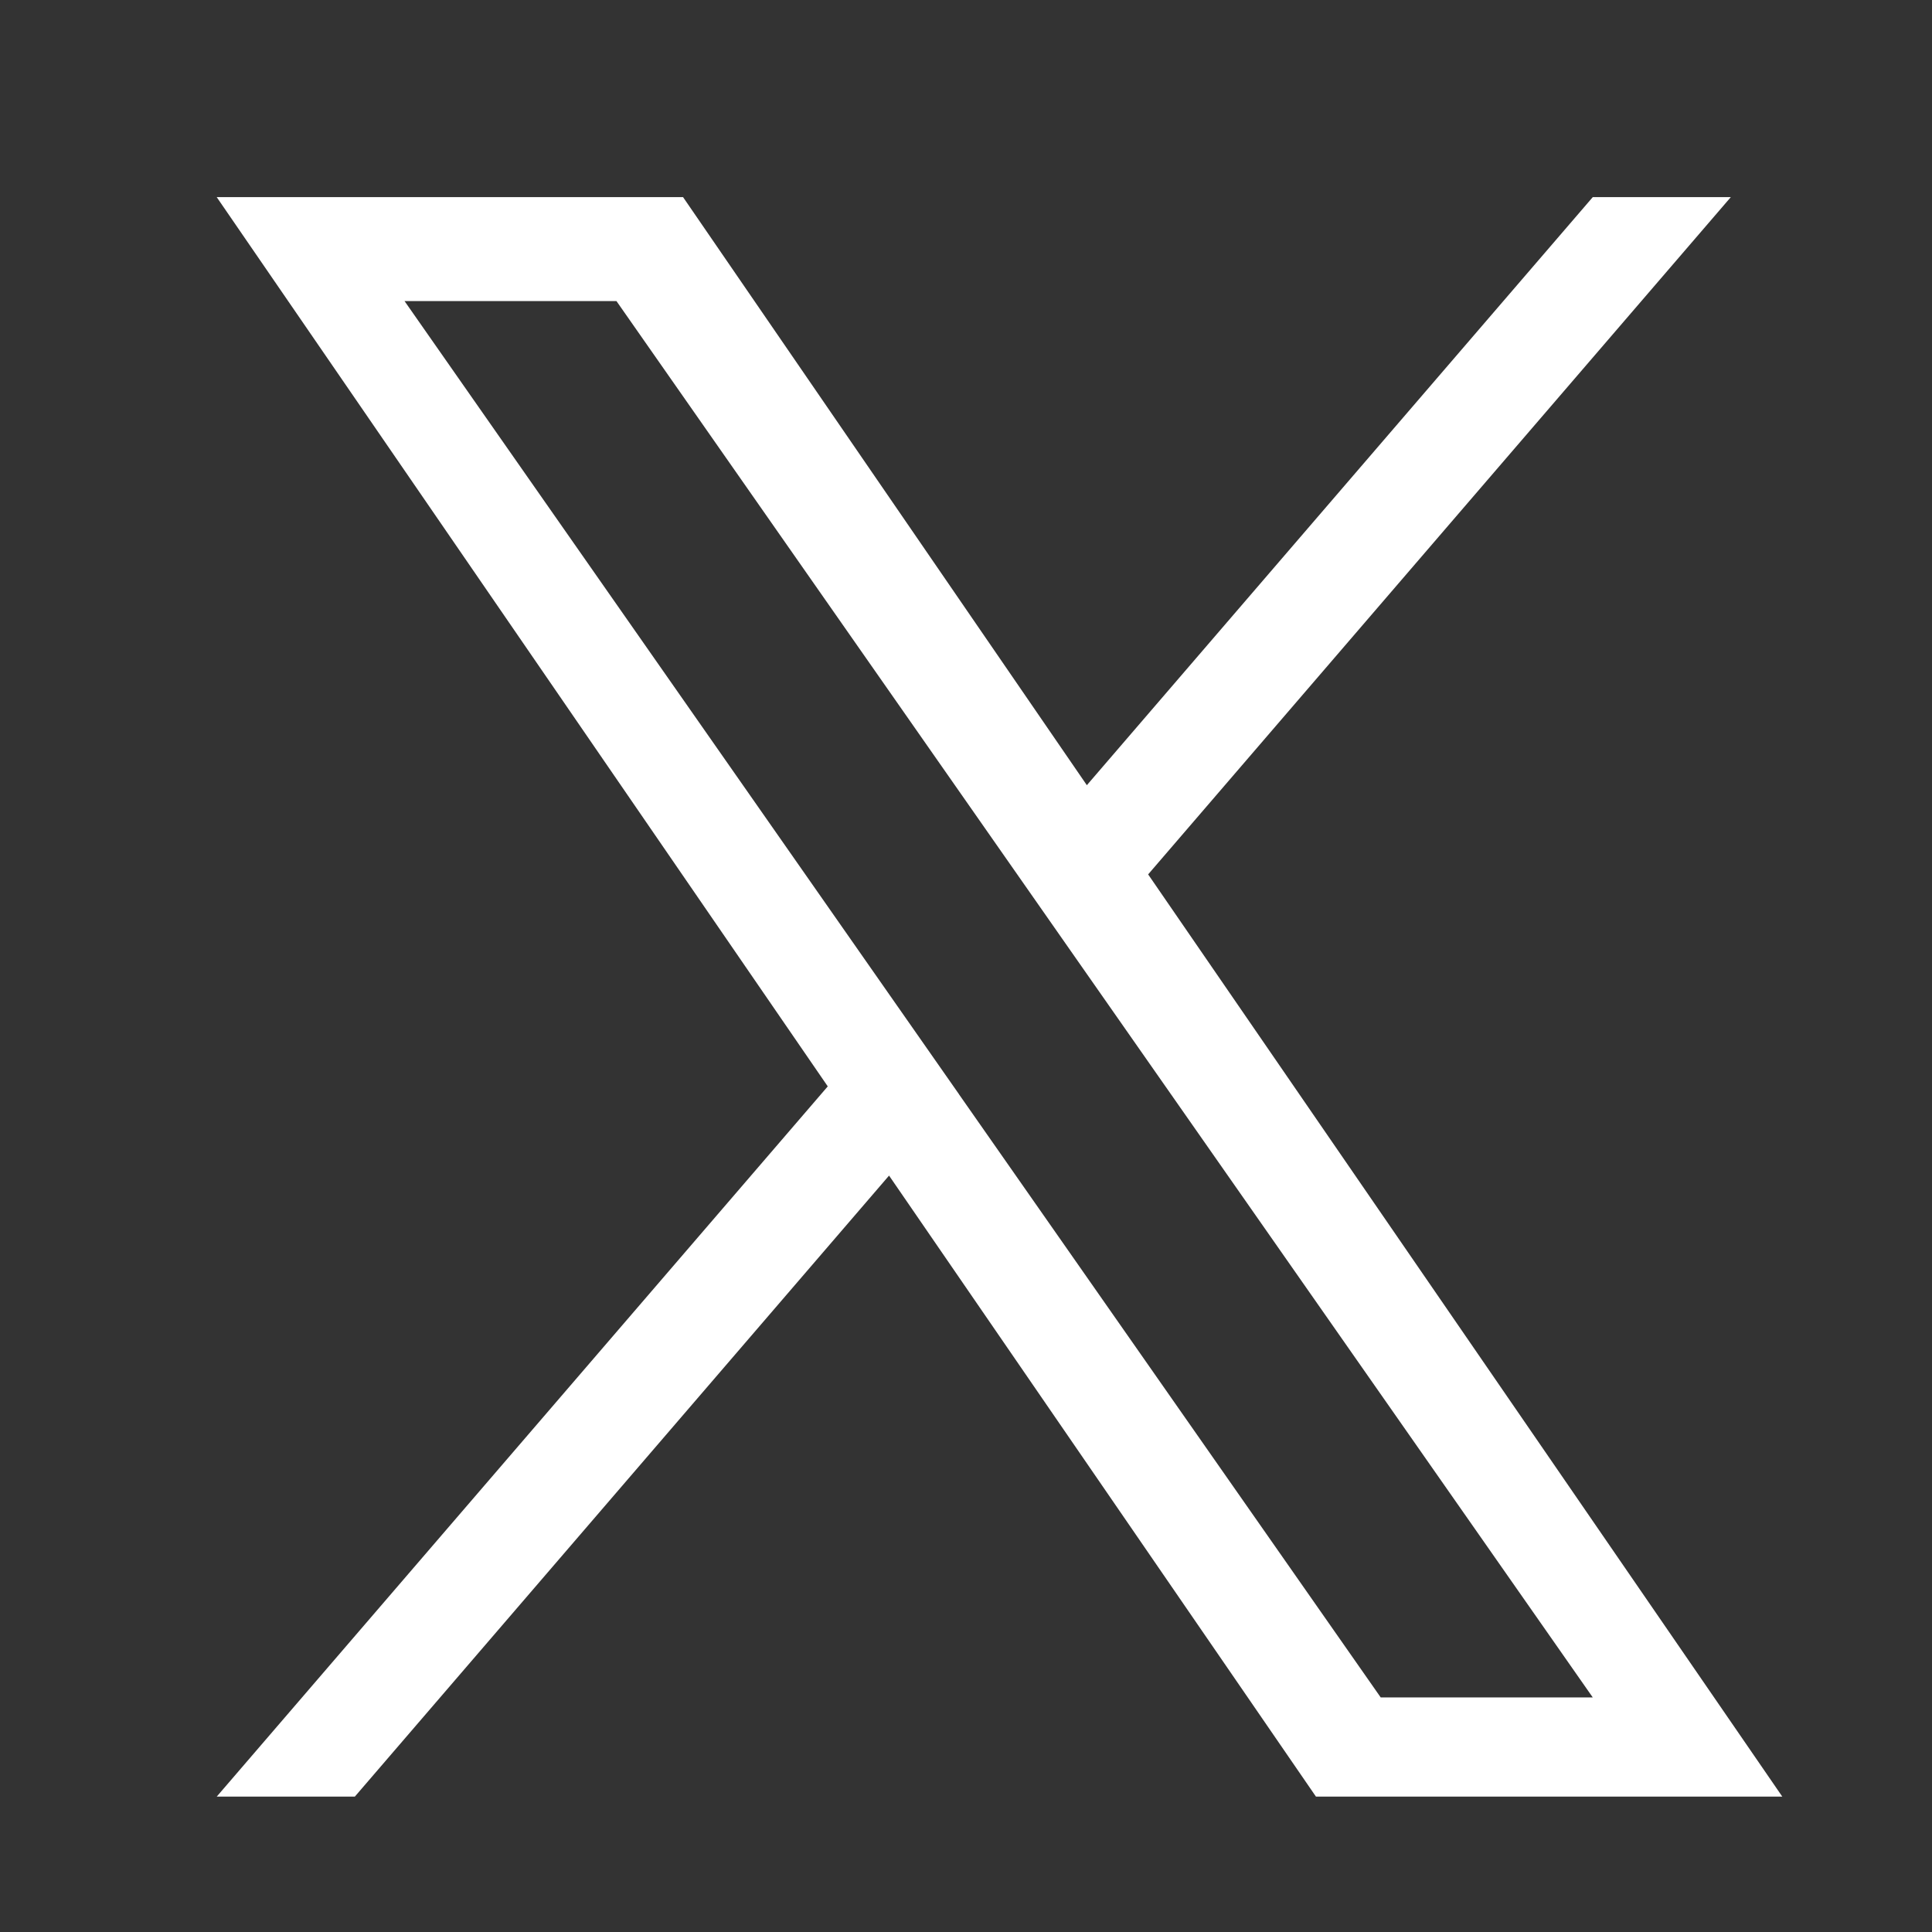 <svg xmlns="http://www.w3.org/2000/svg" width="29" height="29" viewBox="0 0 29 29"><rect x="0" y="0" width="29" height="29" fill="#333333" stroke="none"/><defs><clipPath id="a"><path data-name="長方形 24630" transform="translate(451 9662)" opacity=".615" fill="#fff" d="M0 0h29v29H0z"/></clipPath><clipPath id="b"><path data-name="長方形 17359" stroke="#fff" stroke-width=".1" fill="#fff" d="M0 0h38.169v35.968H0z"/></clipPath></defs><g data-name="マスクグループ 38341" transform="translate(-451 -9662)" clip-path="url(#a)"><g data-name="X_icon_white" clip-path="url(#b)" transform="translate(446.916 9659.016)"><path d="M21.318 16.109l8.746-10.166h-2.072l-7.594 8.827-6.061-8.827h-7l9.172 13.348-9.172 10.661H9.41l8.019-9.322 6.408 9.322h7l-9.519-13.843zm-2.839 3.3l-.929-1.329-7.394-10.577h3.181l5.97 8.54.929 1.329 7.756 11.091h-3.183l-6.33-9.053z" fill="#fff"/></g></g></svg>